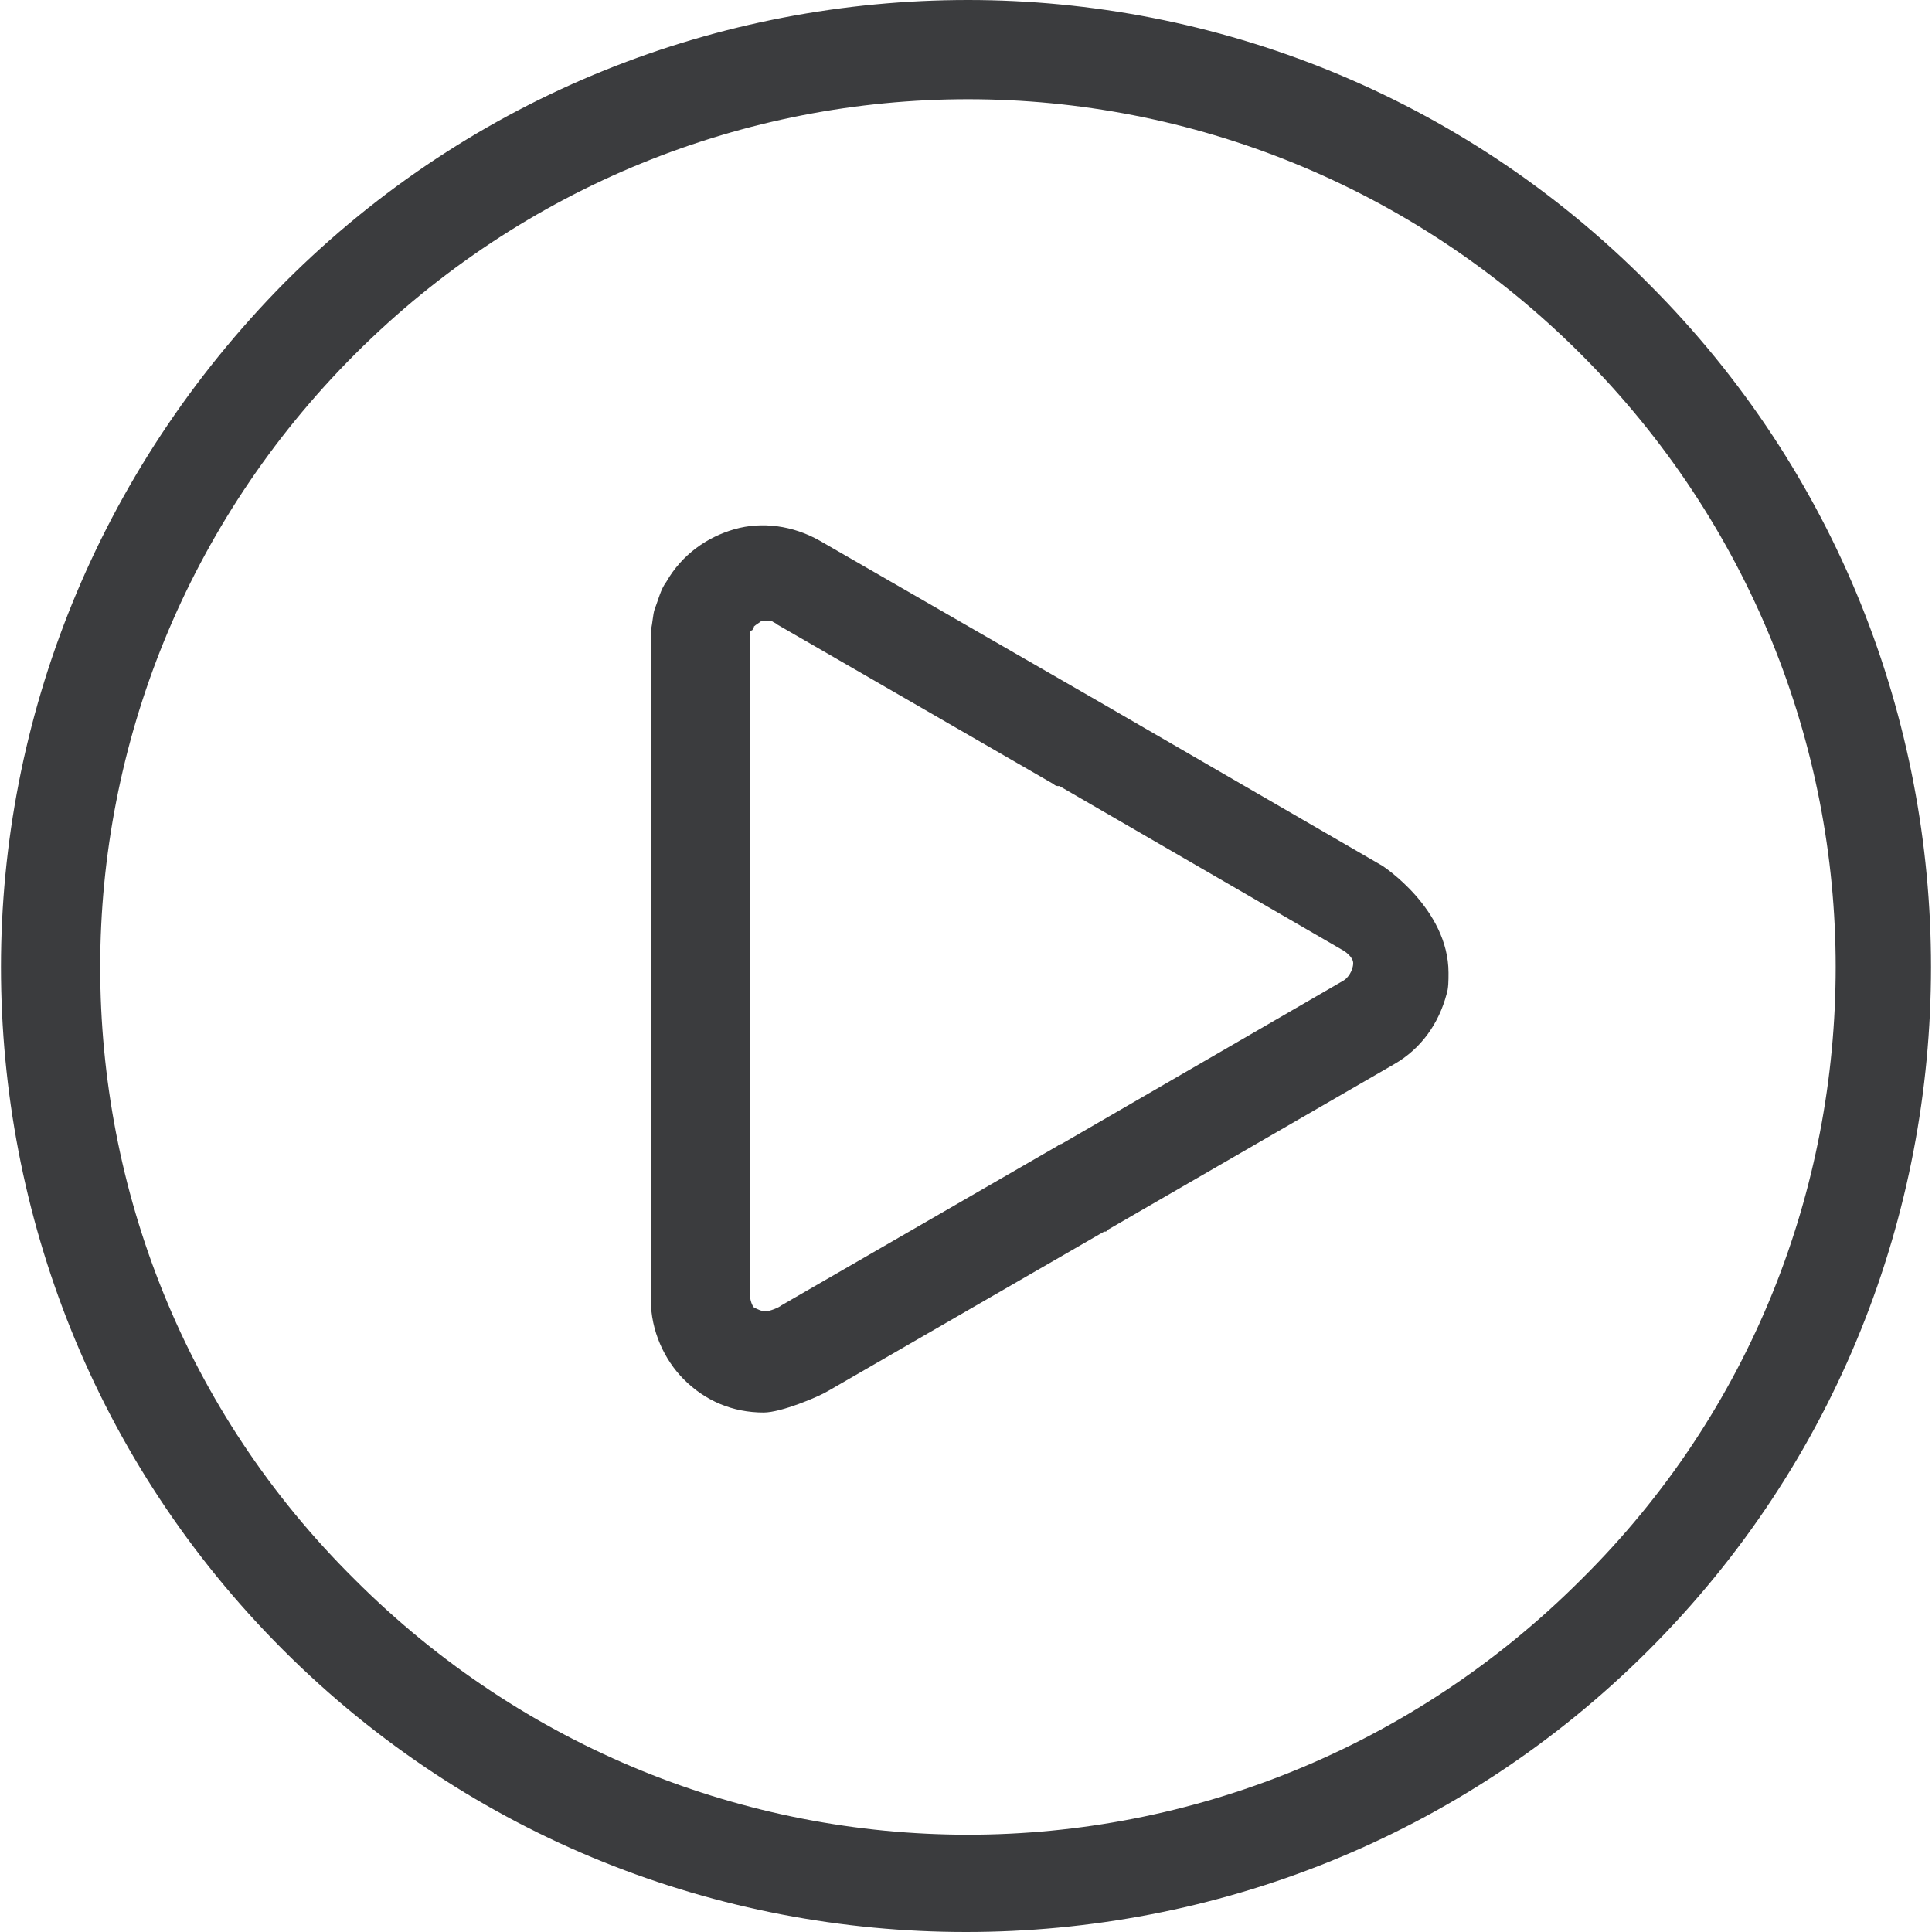 <?xml version="1.0" encoding="iso-8859-1"?>
<!-- Generator: Adobe Illustrator 19.0.0, SVG Export Plug-In . SVG Version: 6.00 Build 0)  -->
<svg version="1.1" id="Capa_1" xmlns="http://www.w3.org/2000/svg" xmlns:xlink="http://www.w3.org/1999/xlink" x="0px" y="0px"
	 viewBox="0 0 397.2 397.2" style="enable-background:new 0 0 397.2 397.2;" xml:space="preserve">
<g>
	<g>
		<path style="fill:#3B3C3E;" d="M284.2,178l-58-33.6l-57.6-33.2c-5.6-3.2-12-4-17.6-2.4c-5.6,1.6-10.8,5.2-14,10.8
			c-1.2,1.6-1.6,3.6-2.4,5.6c-0.4,1.2-0.4,2.8-0.8,4.4c0,0.4,0,1.2,0,1.6v68v68c0,6.4,2.8,12.4,6.8,16.4c4.4,4.4,10,6.8,16.4,6.8
			c3.6,0,11.2-3.2,13.2-4.4l56.8-32.8h0.4l0.4-0.4l58.8-34c5.6-3.2,9.2-8.4,10.8-14.4c0.4-1.2,0.4-2.8,0.4-4.4
			C297.8,186.8,284.2,178,284.2,178z M276.2,201.6l-58,33.6c-0.4,0-0.8,0.4-0.8,0.4l-56.8,32.8c-0.4,0.4-2.4,1.2-3.2,1.2
			s-1.6-0.4-2.4-0.8c-0.4-0.4-0.8-1.6-0.8-2.4v-67.6v-67.6v-0.4c0-0.4,0-0.4,0-0.8c0,0,0-0.4,0.4-0.4c0,0,0.4-0.4,0.4-0.8
			c0.4-0.4,1.2-0.8,1.6-1.2c0.8,0,1.6,0,2,0c0.4,0.4,0.8,0.4,1.2,0.8l56.8,32.8c0.4,0.4,0.8,0.4,0.8,0.4h0.4l58,33.6
			c0.8,0.4,2.4,1.6,2.4,2.8C278.2,199.6,277,201.2,276.2,201.6z"/>
		<path style="fill:#3B3C3E;" d="M339,58.4C300.6,19.6,249.8,0,199,0S97.4,19.2,58.6,58C19.8,97.2,0.2,148,0.2,198.8
			s19.2,101.6,58,140.4s89.6,58,140.4,58c50.8,0,101.6-19.2,140.4-58c38.8-38.8,58-89.6,58-140.4S377.8,97.2,339,58.4z M325,324.8
			c-34.8,34.8-80.4,52.4-126,52.4c-45.6,0-91.2-17.6-126-52.4c-35.2-34.8-52.4-80.4-52.4-126c0-45.6,17.6-91.2,52.4-126
			s80.4-52.4,126-52.4c45.6,0,91.2,17.6,126,52.4s52.4,80.4,52.4,126C377.4,244.4,360.2,290,325,324.8z"/>
	</g>
</g>
<g>
</g>
<g>
</g>
<g>
</g>
<g>
</g>
<g>
</g>
<g>
</g>
<g>
</g>
<g>
</g>
<g>
</g>
<g>
</g>
<g>
</g>
<g>
</g>
<g>
</g>
<g>
</g>
<g>
</g>
</svg>
